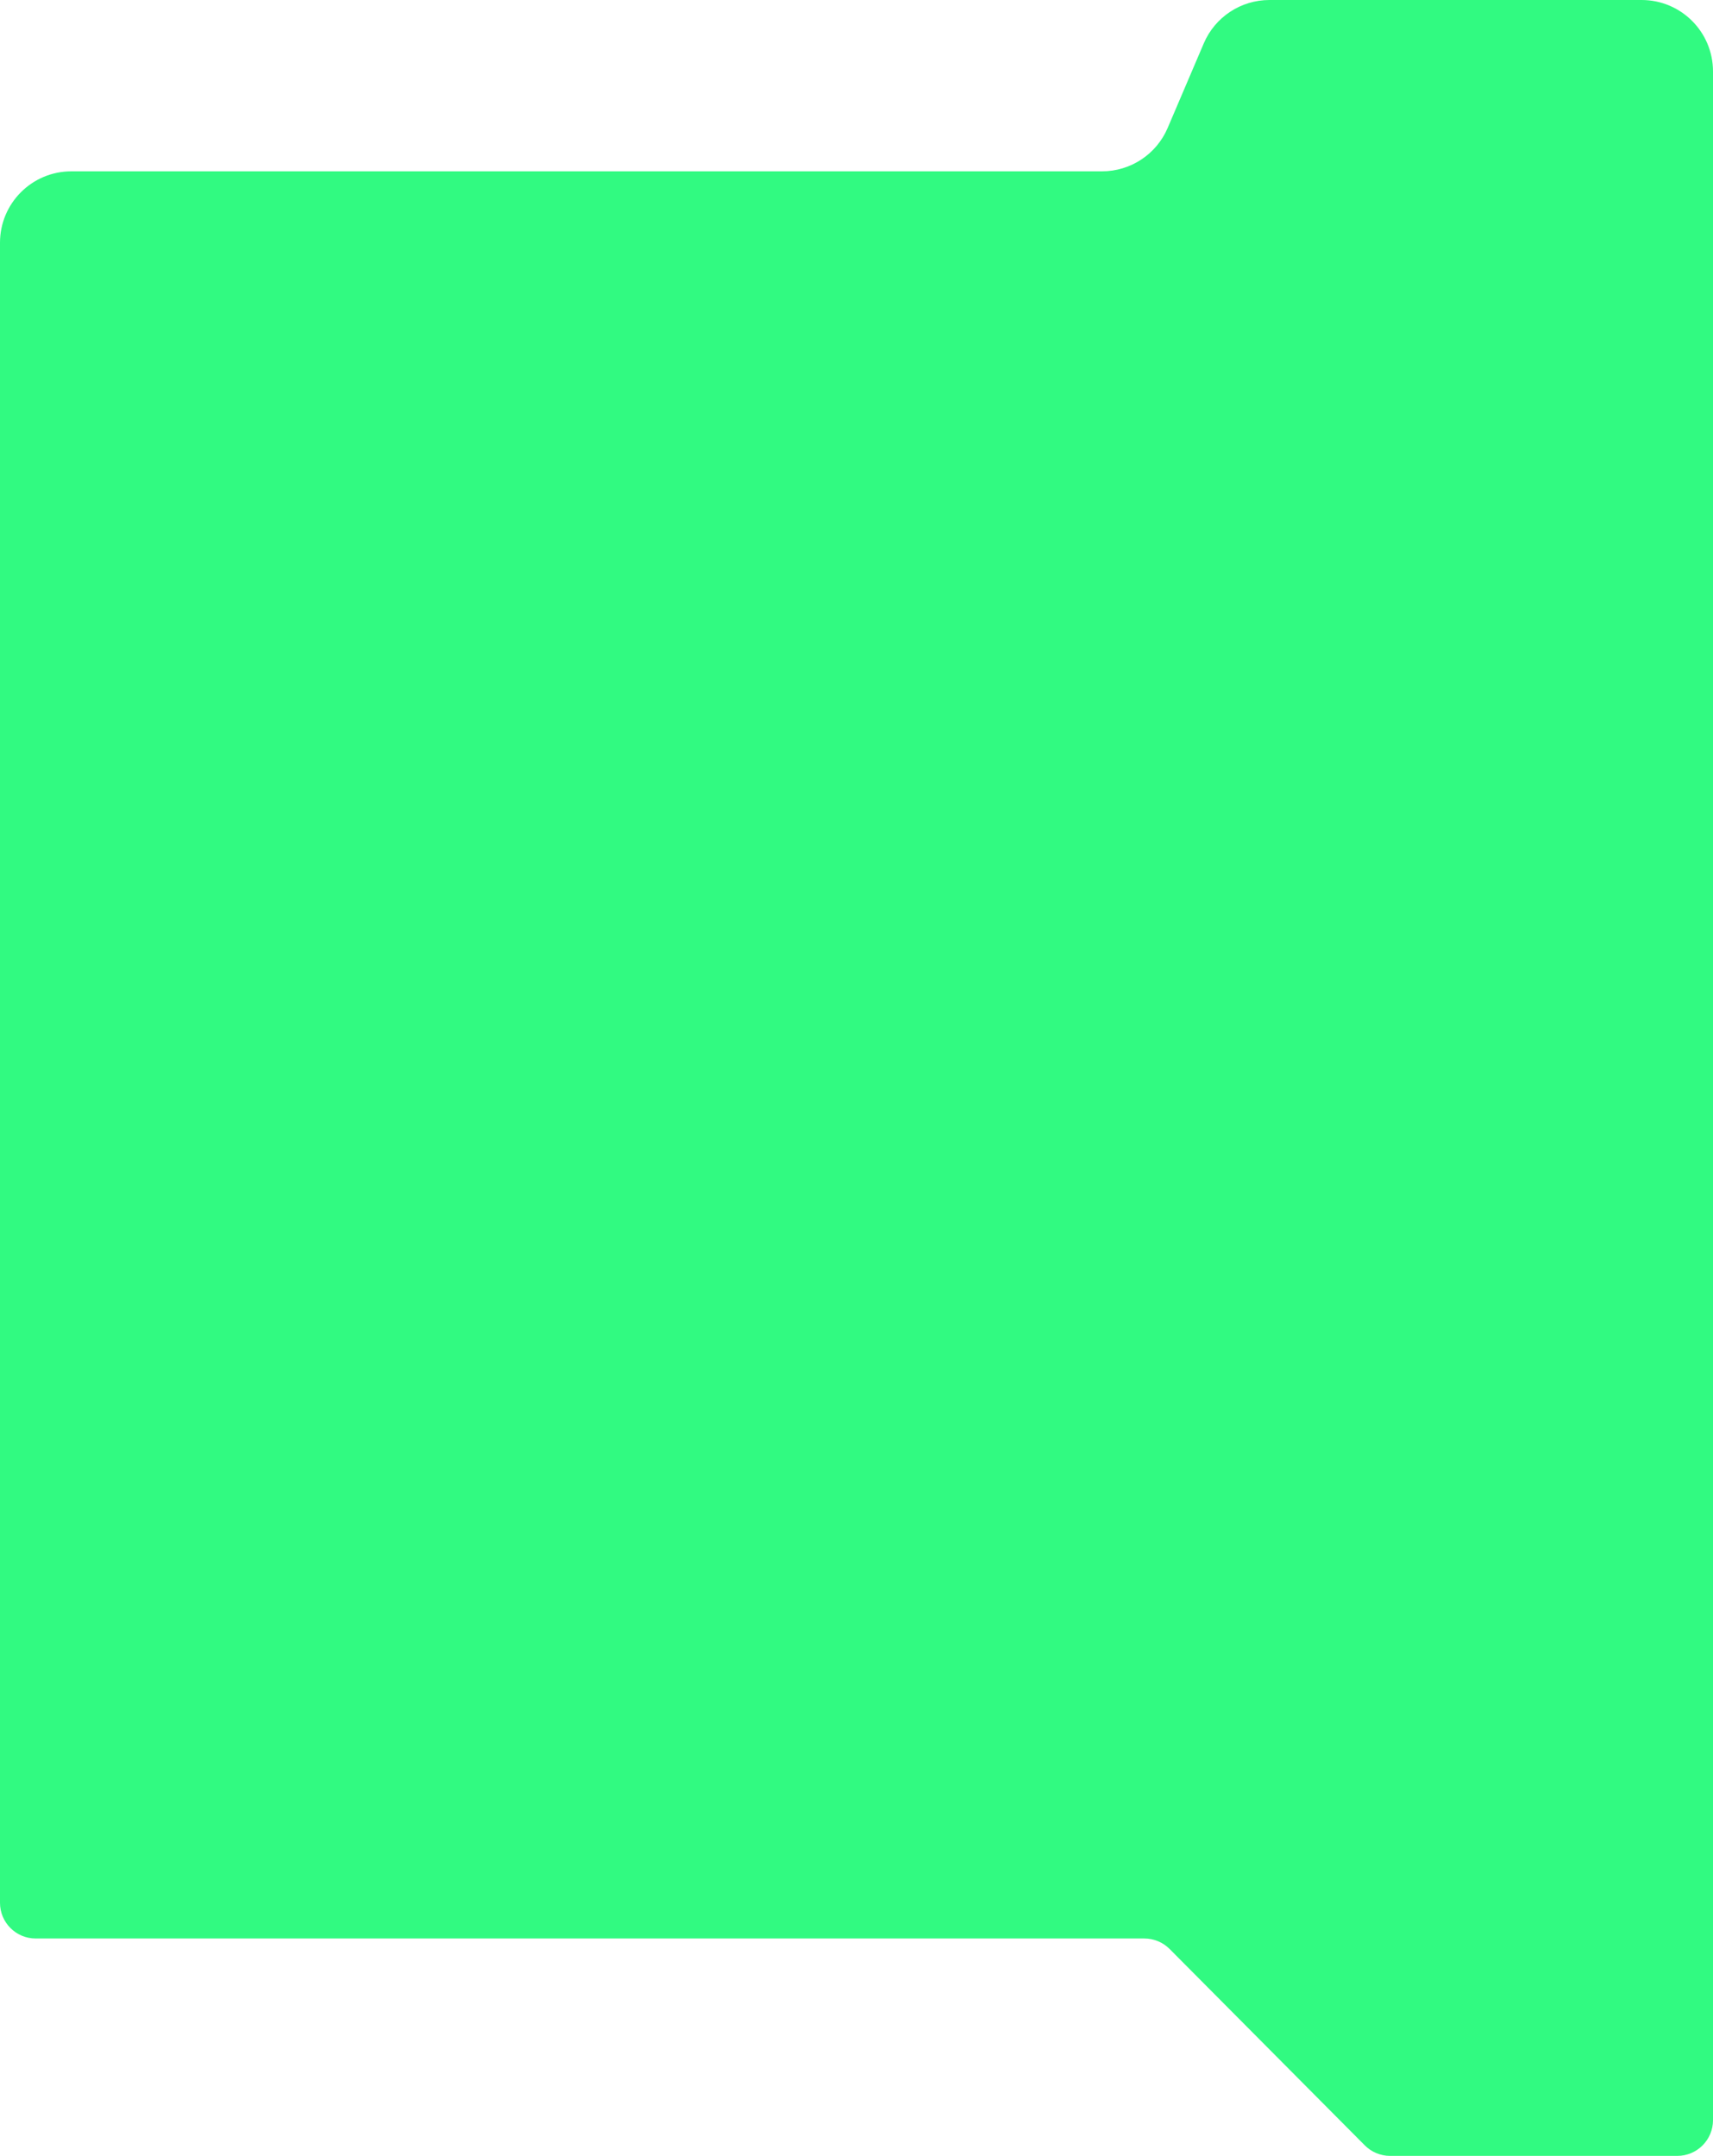 <?xml version="1.0" encoding="UTF-8"?> <svg xmlns="http://www.w3.org/2000/svg" width="480" height="604" viewBox="0 0 480 604" fill="none"> <path fill-rule="evenodd" clip-rule="evenodd" d="M308.794 48C316.804 48 324.041 43.221 327.187 35.855L337.313 12.145C340.459 4.779 347.696 0 355.706 0H460C471.046 0 480 8.954 480 20V594C480 599.523 475.523 604 470 604H389.519C386.856 604 384.304 602.938 382.426 601.05L327.753 546.047C325.876 544.159 323.323 543.097 320.661 543.097H10C4.477 543.097 0 538.62 0 533.097V68C0 56.954 8.954 48 20 48H308.794Z" fill="#31FA81"></path> </svg> 